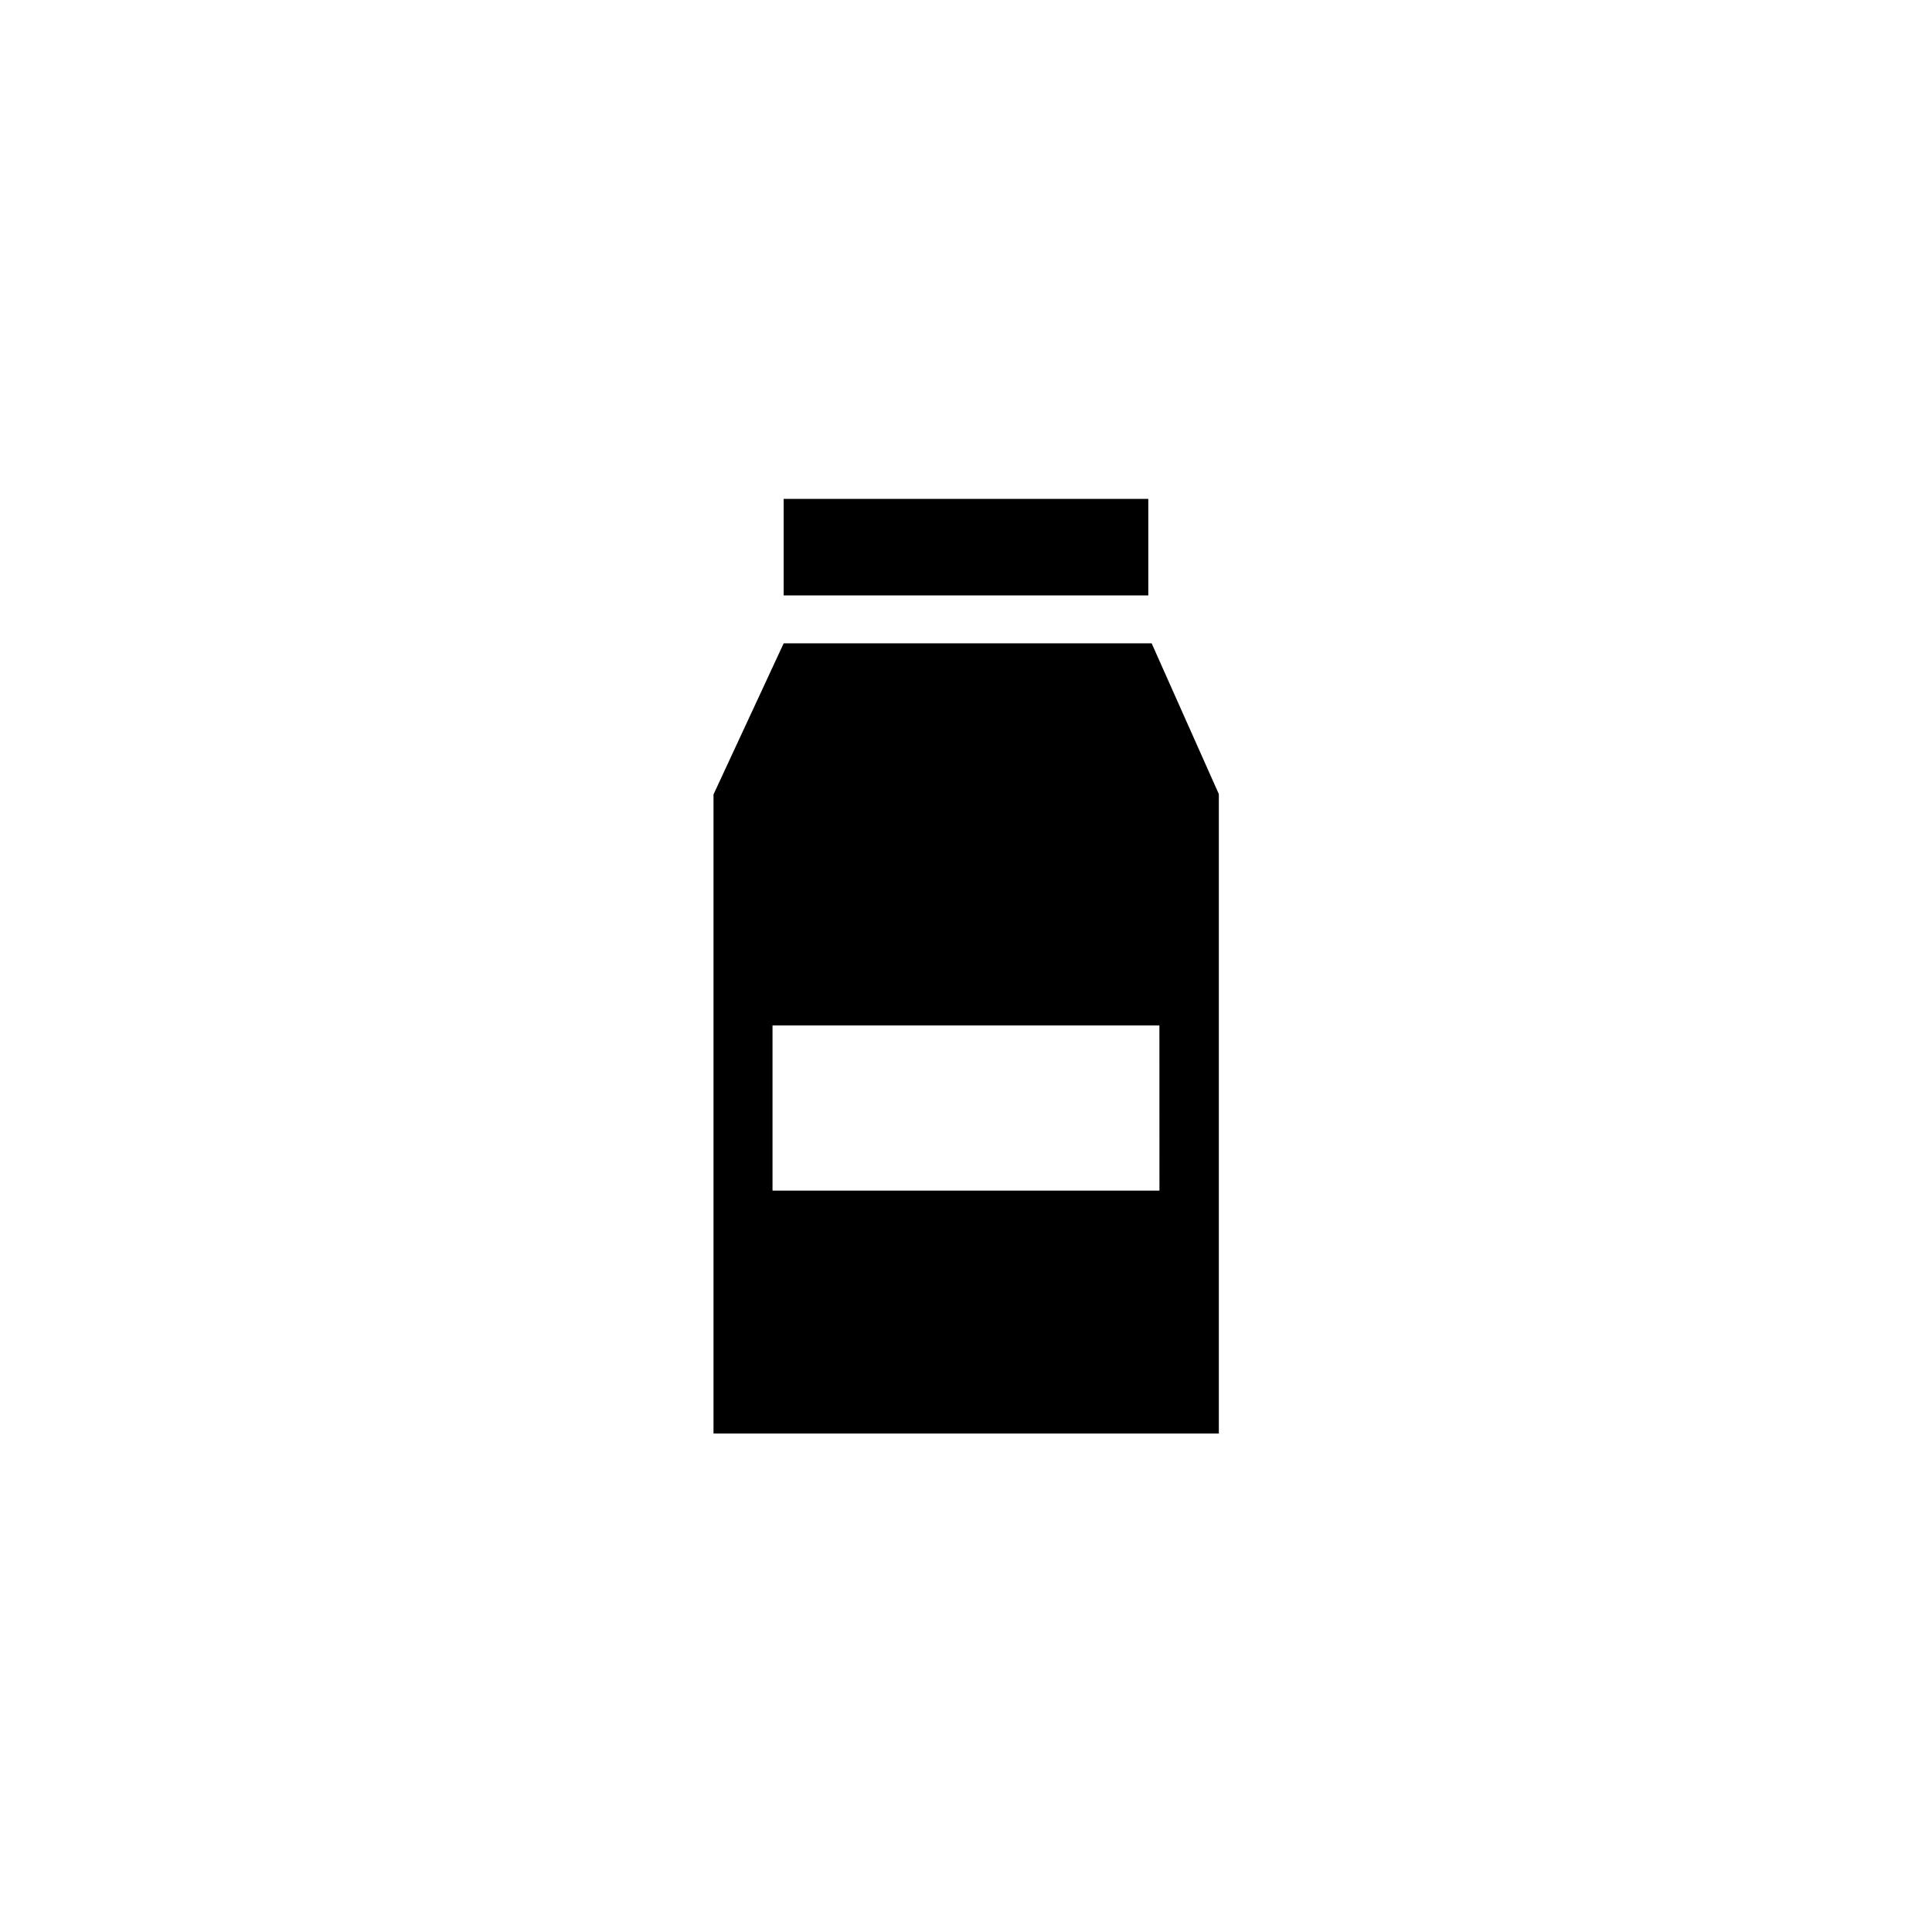 <?xml version="1.0" encoding="UTF-8"?>
<!-- Uploaded to: SVG Repo, www.svgrepo.com, Generator: SVG Repo Mixer Tools -->
<svg fill="#000000" width="800px" height="800px" version="1.1" viewBox="144 144 512 512" xmlns="http://www.w3.org/2000/svg">
 <g>
  <path d="m449.2 314.49h-97.516l-18.598 40.051v169.35h133.92v-169.45zm2.066 145.04h-102.54v-43.789h102.53z"/>
  <path d="m351.68 276.21h96.629v25.586h-96.629z"/>
 </g>
</svg>